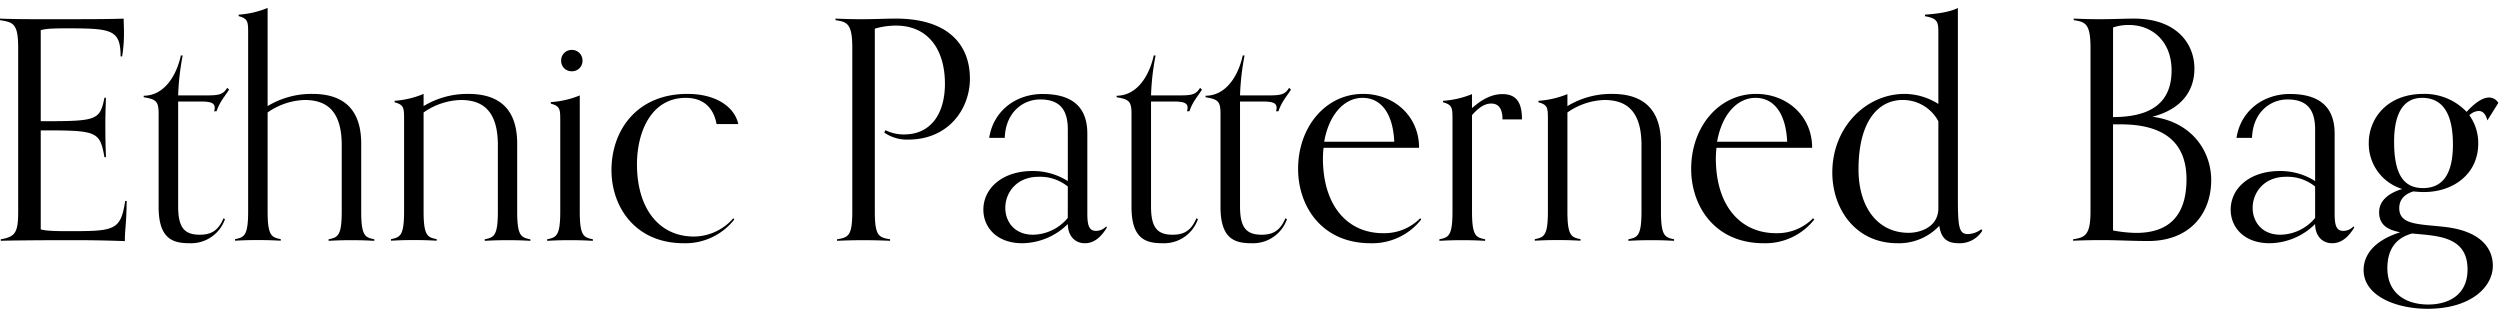 <svg xmlns="http://www.w3.org/2000/svg" viewBox="0 0 631.5 80"><defs><style>.cls-1{fill:none;}</style></defs><title>アセット 2</title><g id="レイヤー_2" data-name="レイヤー 2"><g id="レイヤー_1-2" data-name="レイヤー 1"><path d="M32,50.74c-.08,6.47-.46,6.78-.46,10.16-7.16-.23-8.7-.23-15.86-.23-5.85,0-13.86.08-15.48.16v-.39c3.7-.61,4.39-1.77,4.39-7V12.09c0-6.16-1.23-6.47-4.62-7V4.7c1.54.07,4.31.15,9.86.15,11.78,0,17.94,0,21.4-.15,0,.54.08,2,.08,3.23a34.68,34.68,0,0,1-.46,6.31h-.39c0-6.85-2.39-7.08-13.7-7.08-4.32,0-5.32.16-6.47.46v23c14.16,0,14.93-.16,16.09-5.93h.38c-.07,2.39-.15,4-.15,7.16,0,4.08.08,5.24.15,7.85h-.38c-1.16-6.62-1.93-6.77-16.09-6.77v25c.84.31,2.92.46,6.54.46,12,0,13.63,0,14.79-7.62Z"/><path d="M56.83,55.36A9.07,9.07,0,0,1,48,61.44c-4.08,0-7.93-.84-7.93-9.16V28.8c0-3.24-.62-3.7-3.77-4.24v-.38c4.92,0,8.16-4.62,9.39-10.17h.46A63.09,63.09,0,0,0,45,24.1h6.31c3.7,0,4.93,0,6.08-1.92l.47.46c-1.16,1.85-2.31,3-3.16,5.46h-.62a2.61,2.61,0,0,0,.16-.84c0-1.31-1.08-1.62-3.7-1.62H45V52.13c0,5.31,1.54,7.16,5.46,7.16,2.93,0,4.7-1.08,6-4.16Z"/><path d="M94.55,60.83c-1.69-.08-2.92-.16-5.77-.16s-4.08.08-5.78.16v-.39c2.31-.46,3.32-.84,3.32-7V36.65c0-9.55-4.7-11.39-9.4-11.39a17.16,17.16,0,0,0-9.32,3.15v25c0,6.16,1,6.54,3.32,7v.39c-1.7-.08-2.93-.16-5.78-.16s-4.08.08-5.77.16v-.39c2.31-.46,3.31-.84,3.31-7V8.24c0-2.77-.08-3.54-2.39-4.16V3.7A23,23,0,0,0,67.6,2V26.8a21.34,21.34,0,0,1,11.25-3.08c5.15,0,12.39,1.54,12.39,12.55V53.44c0,6.16,1,6.54,3.31,7Z"/><path d="M134,60.83c-1.7-.08-2.93-.16-5.78-.16s-4.08.08-5.77.16v-.39c2.31-.46,3.31-.84,3.31-7V36.65c0-9.55-4.7-11.39-9.4-11.39A17.13,17.13,0,0,0,107,28.41v25c0,6.16,1,6.54,3.31,7v.39c-1.7-.08-2.93-.16-5.78-.16s-4.08.08-5.77.16v-.39c2.31-.46,3.31-.84,3.31-7V30c0-2.77-.08-3.54-2.39-4.16v-.38A23.09,23.09,0,0,0,107,23.72V26.8a21.31,21.31,0,0,1,11.24-3.08c5.16,0,12.4,1.54,12.4,12.55V53.44c0,6.16,1,6.54,3.31,7Z"/><path d="M149.76,60.83c-1.69-.08-2.92-.16-5.77-.16s-4.08.08-5.78.16v-.39c2.31-.46,3.31-.84,3.31-7V30.34c0-2.77-.07-3.54-2.38-4.16v-.39a23,23,0,0,0,7.31-1.69V53.44c0,6.16,1,6.54,3.31,7ZM144.37,18a2.6,2.6,0,0,1-2.62-2.62,2.63,2.63,0,0,1,2.62-2.77,2.66,2.66,0,0,1,2.77,2.77A2.63,2.63,0,0,1,144.37,18Z"/><path d="M185.49,55.44a15.73,15.73,0,0,1-12.78,6c-12.24,0-18.25-9.16-18.25-18.48,0-10,6.39-19.24,19.17-19.24,7.39,0,11.94,3.38,12.86,7.62H181c-.47-2.7-2.16-6.62-7.78-6.62-8.78,0-12.32,8.7-12.32,16.78,0,11.24,5.62,18.25,14.4,18.25a13.3,13.3,0,0,0,9.93-4.62Z"/><path d="M224.84,60.83c-1.62-.08-4.09-.16-6.7-.16-2.85,0-5,.08-6.7.16v-.39c2.85-.46,3.85-.84,3.85-7V12.09c0-6.16-1.31-6.55-4.24-7V4.7c1.7.07,4.08.15,6.16.15,4.24,0,6.16-.15,9.09-.15C239.62,4.7,245,11.4,245,19.87c0,7.7-5.47,15.39-15.55,15.39a10.08,10.08,0,0,1-6.09-1.77l.31-.61a10.26,10.26,0,0,0,4.7,1.08c7,0,10.32-5.55,10.32-12.79,0-8.93-4.47-14.7-12.32-14.7a18.92,18.92,0,0,0-5.39.77v46.2c0,6.16,1,6.54,3.85,7Z"/><path d="M279.58,57.52c-1.15,1.84-2.85,3.92-5.54,3.92s-4.31-2.08-4.31-4.85a16.6,16.6,0,0,1-11.48,4.85c-6.54,0-9.85-4.08-9.85-8.47,0-5.39,4.77-9.77,12.39-9.77a16.4,16.4,0,0,1,8.94,2.54v-13c0-4.85-1.85-7.62-7-7.62-4.16,0-8.7,3.08-8.93,9.7h-3.93c1.08-6.93,6.85-11.08,13.48-11.08,5.54,0,11.31,1.77,11.31,10V54c0,3.16.54,4.32,2.24,4.32a3.48,3.48,0,0,0,2.54-1.16Zm-9.85-10.4a11.11,11.11,0,0,0-7.4-2.46c-5.54,0-8.39,4-8.39,7.85,0,3.47,2.31,6.78,7,6.78a11.64,11.64,0,0,0,8.78-4.24Z"/><path d="M302.6,55.36a9.05,9.05,0,0,1-8.85,6.08c-4.08,0-7.93-.84-7.93-9.16V28.8c0-3.24-.62-3.7-3.77-4.24v-.38c4.92,0,8.16-4.62,9.39-10.17h.46a63.09,63.09,0,0,0-1.15,10.09h6.31c3.7,0,4.93,0,6.08-1.92l.47.46c-1.16,1.85-2.32,3-3.16,5.46h-.62a2.61,2.61,0,0,0,.16-.84c0-1.31-1.08-1.62-3.7-1.62h-5.54V52.13c0,5.31,1.54,7.16,5.46,7.16,2.93,0,4.7-1.08,6-4.16Z"/><path d="M325.09,55.36a9.07,9.07,0,0,1-8.86,6.08c-4.08,0-7.93-.84-7.93-9.16V28.8c0-3.24-.61-3.7-3.77-4.24v-.38c4.93,0,8.16-4.62,9.39-10.17h.46a63.09,63.09,0,0,0-1.15,10.09h6.31c3.7,0,4.93,0,6.09-1.92l.46.46c-1.16,1.85-2.31,3-3.16,5.46h-.61a2.93,2.93,0,0,0,.15-.84c0-1.31-1.08-1.62-3.7-1.62h-5.54V52.13c0,5.31,1.54,7.16,5.47,7.16,2.92,0,4.69-1.08,6-4.16Z"/><path d="M359,55.44a15.72,15.72,0,0,1-12.78,6c-12.39,0-18.32-9.39-18.32-18.78,0-10.55,6.93-18.94,16.4-18.94,7.77,0,14.16,5.54,14.16,13.62H334.33a25.78,25.78,0,0,0-.16,2.62c0,12.24,6.39,18.94,15.17,18.94a12.72,12.72,0,0,0,9.4-3.77ZM352.19,35.8c-.31-7-3.23-11.08-8-11.08s-8.54,4.39-9.7,11.08Z"/><path d="M375.14,60.83c-1.7-.08-2.93-.16-5.78-.16s-4.08.08-5.77.16v-.39c2.31-.46,3.31-.84,3.31-7V30c0-2.77-.08-3.54-2.39-4.16v-.38a23.16,23.16,0,0,0,7.32-1.69v3.54c1.69-1.47,4.31-3.54,7.7-3.54,4,0,4.92,2.84,4.92,6.39h-4.92c0-2.85-1.08-4-2.85-4-1.24,0-2.78.54-4.85,2.93V53.44c0,6.16,1,6.54,3.31,7Z"/><path d="M422.88,60.83c-1.7-.08-2.93-.16-5.78-.16s-4.08.08-5.77.16v-.39c2.3-.46,3.31-.84,3.31-7V36.65c0-9.55-4.7-11.39-9.4-11.39a17.1,17.1,0,0,0-9.31,3.15v25c0,6.16,1,6.54,3.31,7v.39c-1.7-.08-2.93-.16-5.78-.16s-4.08.08-5.77.16v-.39c2.31-.46,3.31-.84,3.31-7V30c0-2.77-.08-3.54-2.39-4.16v-.38a23.16,23.16,0,0,0,7.32-1.69V26.8a21.29,21.29,0,0,1,11.24-3.08c5.16,0,12.39,1.54,12.39,12.55V53.44c0,6.16,1,6.54,3.32,7Z"/><path d="M458.29,55.44a15.72,15.72,0,0,1-12.78,6c-12.39,0-18.32-9.39-18.32-18.78,0-10.55,6.93-18.94,16.4-18.94,7.77,0,14.16,5.54,14.16,13.62H433.58a25.78,25.78,0,0,0-.16,2.62c0,12.24,6.39,18.94,15.17,18.94a12.72,12.72,0,0,0,9.4-3.77ZM451.44,35.8c-.31-7-3.23-11.08-8-11.08s-8.54,4.39-9.7,11.08Z"/><path d="M500.72,58.29a6.69,6.69,0,0,1-5.93,3.15c-3.23,0-4.46-1.46-4.93-4.39a14,14,0,0,1-10.54,4.39c-10.71,0-16.48-8.77-16.48-17.86,0-11.47,8.54-19.86,18.25-19.86a16.09,16.09,0,0,1,8.54,2.54v-18c0-2.77-.23-3.62-3.38-4.16V3.7c2.3-.16,6.15-.54,8.31-1.7V50.36c0,7.39.39,8.77,2.62,8.77a6,6,0,0,0,3.31-1.23ZM489.63,30.64a10.1,10.1,0,0,0-9.08-5.38c-5.78,0-11.09,4.92-11.09,17.55,0,9.16,4.54,16,12.7,16,2.55,0,7.47-1.24,7.47-6.24Z"/><path d="M523.67,60.44c2.85-.46,4.39-.84,4.39-7V12.09c0-6.16-1.31-6.55-4.24-7V4.7c1.69.07,4.08.15,6.16.15,4.23,0,6.31-.15,9.09-.15,10.7,0,15.24,6.31,15.24,12.62,0,5.32-2.92,10.17-10.62,12.17,10,1.31,14.86,8.7,14.86,16,0,8.54-5.47,15.39-15.87,15.39-4.31,0-7.62-.23-11.78-.23-2.84,0-5.54.08-7.23.16Zm10.08-30.87c8.32,0,14.79-2.7,14.79-11.78,0-7.39-4.93-11.48-10.78-11.48a12.48,12.48,0,0,0-4,.62Zm0,1.84v26.8a32.74,32.74,0,0,0,5.85.62c7.63,0,12.71-3.7,12.71-13.56,0-8.23-4.47-13.86-16.63-13.86Z"/><path d="M594.66,57.52c-1.16,1.84-2.85,3.92-5.55,3.92s-4.31-2.08-4.31-4.85a16.56,16.56,0,0,1-11.47,4.85c-6.54,0-9.86-4.08-9.86-8.47,0-5.39,4.78-9.77,12.4-9.77a16.37,16.37,0,0,1,8.93,2.54v-13c0-4.85-1.85-7.62-7-7.62-4.16,0-8.71,3.08-8.94,9.7h-3.92c1.07-6.93,6.85-11.08,13.47-11.08,5.55,0,11.32,1.77,11.32,10V54c0,3.16.54,4.32,2.23,4.32a3.45,3.45,0,0,0,2.54-1.16Zm-9.86-10.4a11.06,11.06,0,0,0-7.39-2.46c-5.54,0-8.39,4-8.39,7.85,0,3.47,2.31,6.78,7,6.78a11.61,11.61,0,0,0,8.78-4.24Z"/><path d="M628.31,30.41c-.47-1.77-1.24-2.38-2.24-2.38a3.68,3.68,0,0,0-2.31,1.08A12,12,0,0,1,626,36.27c0,7.7-6.32,12.24-13.71,12.24-1,0-1.85-.08-2.69-.16-2.16.7-3.55,2-3.55,4.24,0,4.23,4.93,4,11.25,4.7,9.31,1,12.39,5.39,12.39,9.85,0,5.39-5.62,10.86-16.48,10.86-8.08,0-16.16-3.31-16.16-9.78,0-3.85,2.69-7.47,9.24-9.55-3.08-.61-5.32-1.77-5.32-5.08s3.16-5.08,5.85-5.85a11.94,11.94,0,0,1-8.47-11.63c0-6.16,4.62-12.39,13.79-12.39a14.67,14.67,0,0,1,10.93,4.54c1.31-1.46,3.62-3.62,5.62-3.62A2.65,2.65,0,0,1,631.08,26ZM603.05,67.76c0,6.31,4.62,9.16,10.32,9.16,5,0,9.93-2.31,9.93-8.85,0-8.47-7.7-8.47-14-9.09C604.75,60.21,603.05,63.52,603.05,67.76ZM619.61,36.5c0-7.39-2.31-11.78-7.78-11.78-4.77,0-7.08,4-7.08,11.08,0,8.32,2.46,11.71,7.31,11.71C617.14,47.51,619.61,43.81,619.61,36.5Z"/><rect class="cls-1" width="631.5" height="80"/></g></g></svg>